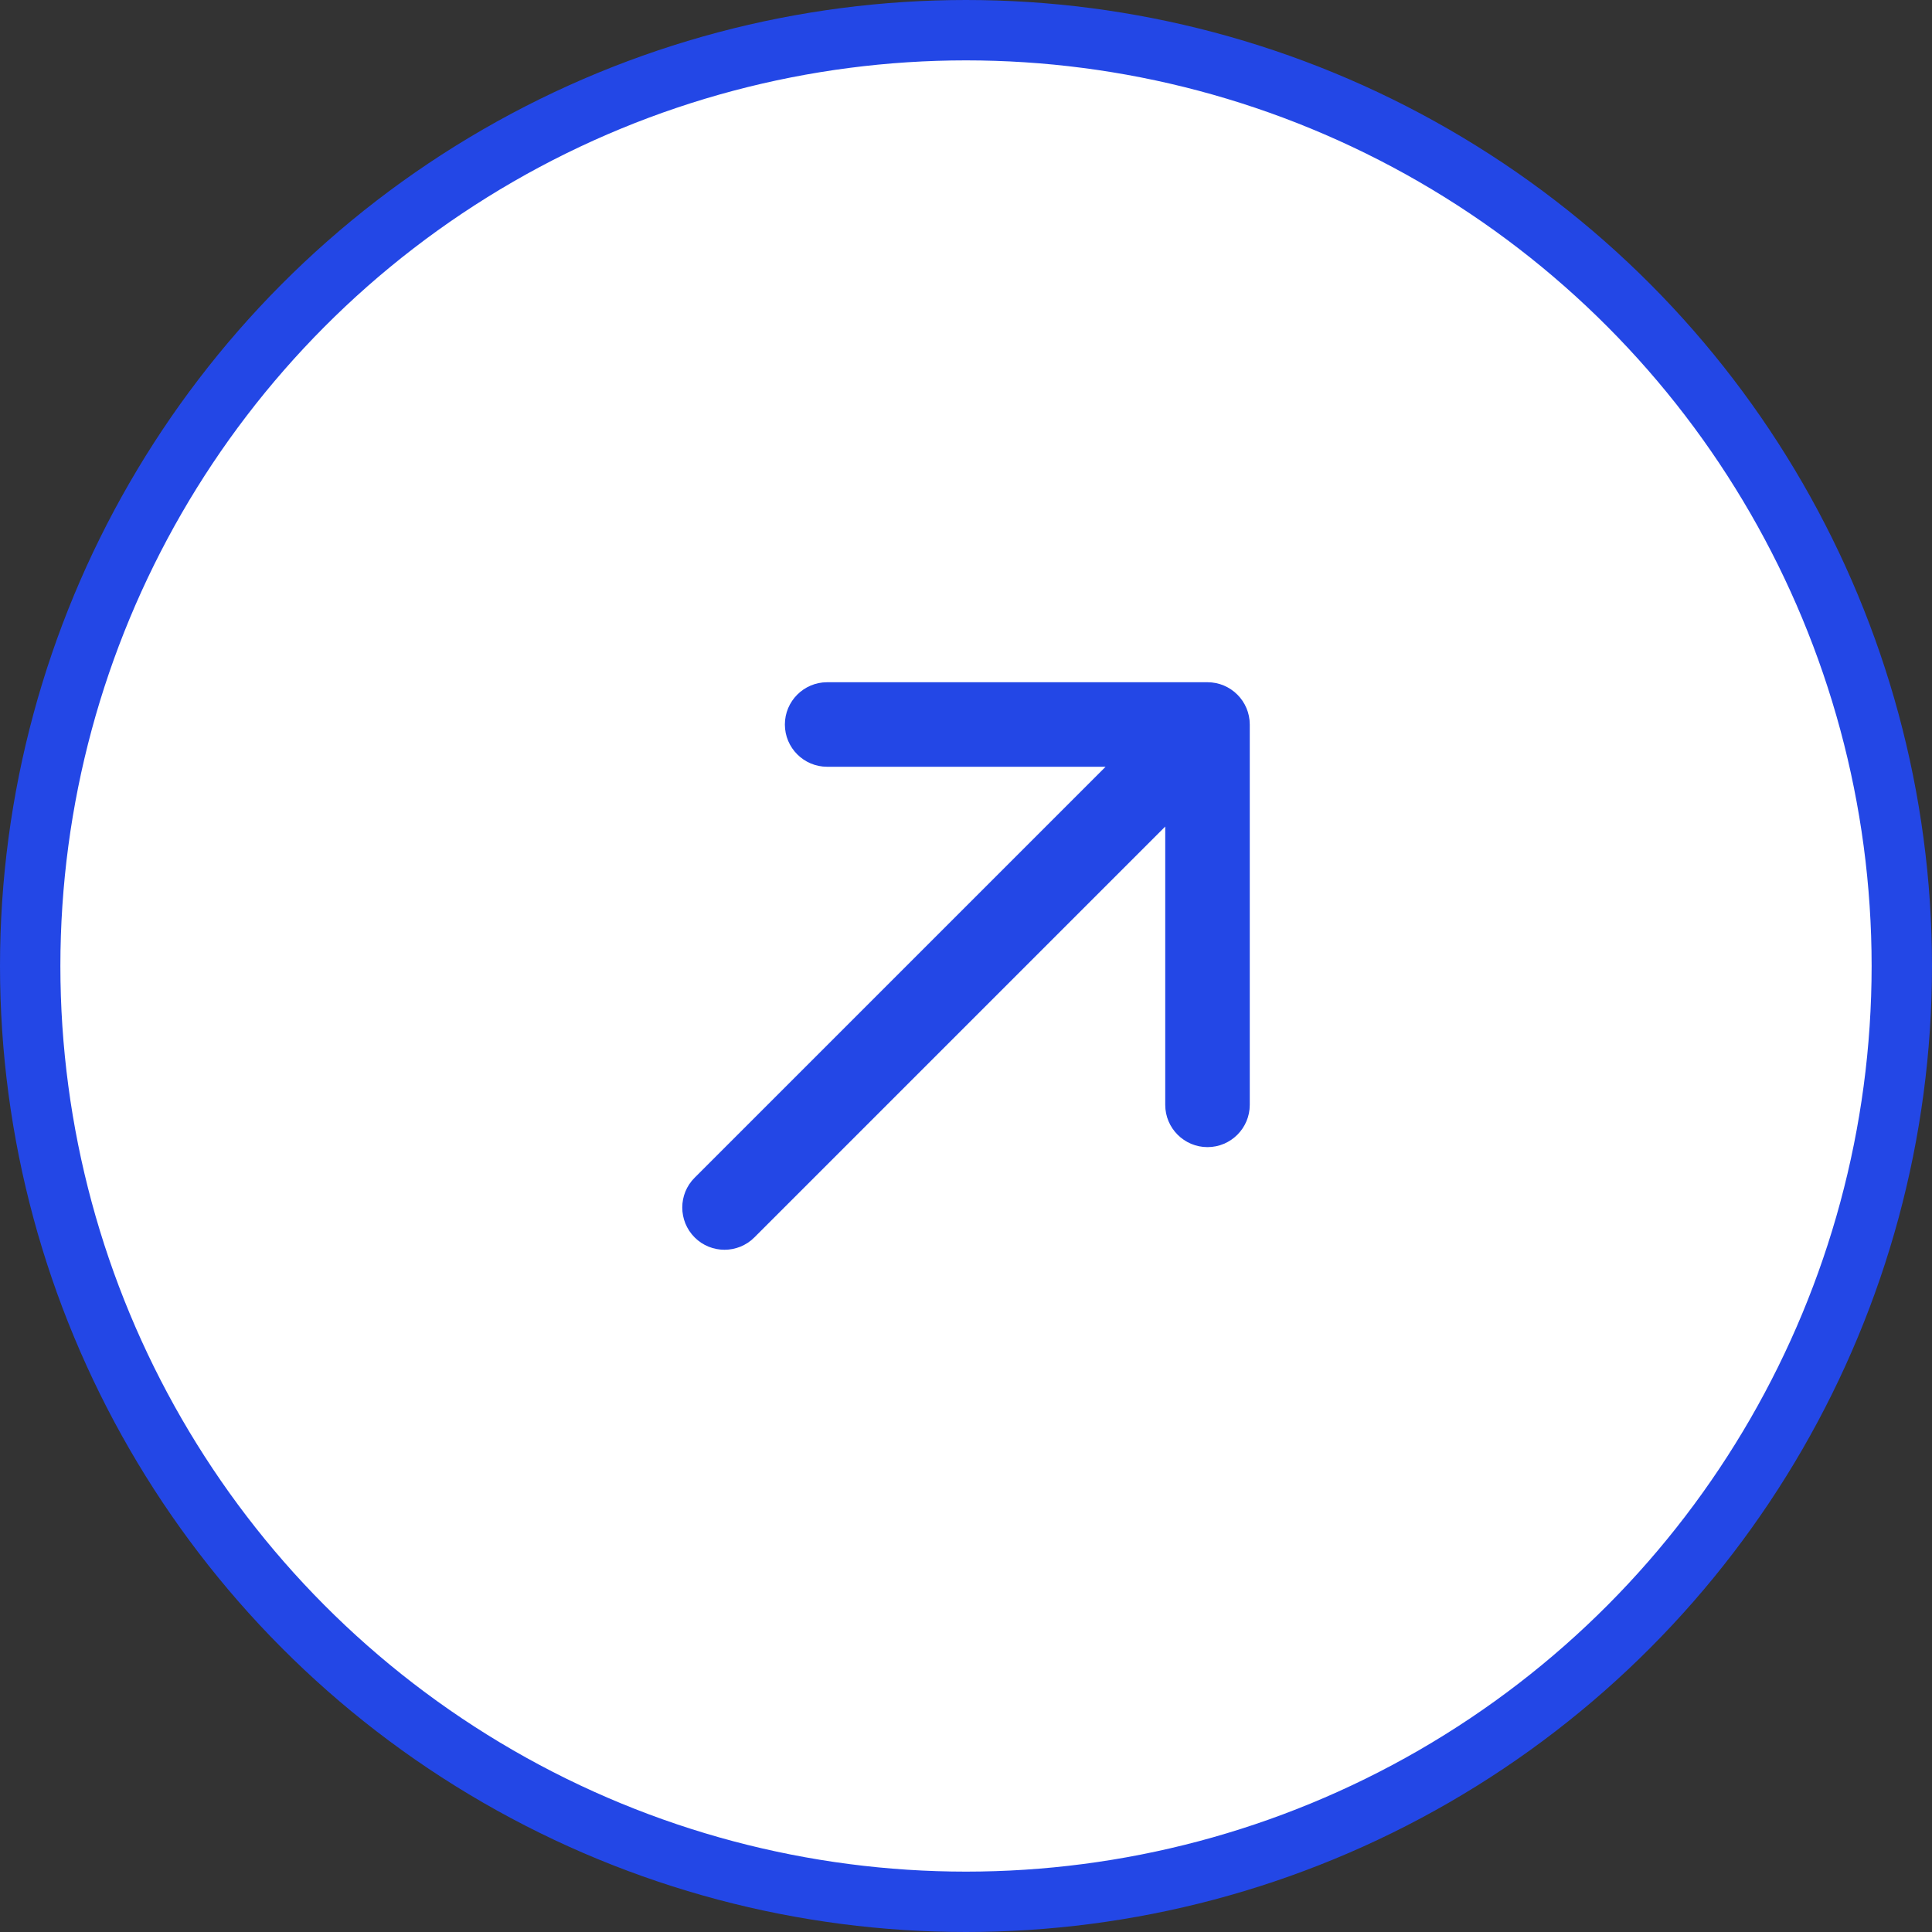 <?xml version="1.0" encoding="UTF-8"?> <svg xmlns="http://www.w3.org/2000/svg" width="16" height="16" viewBox="0 0 16 16" fill="none"><rect x="0" y="0" width="16" height="16" fill="#333333" stroke="none"/><circle cx="8" cy="8" r="7.75" fill="white" stroke="#2347E6" stroke-width="0.5"></circle><path d="M5.753 9.753C5.616 9.889 5.616 10.111 5.753 10.248C5.889 10.384 6.111 10.384 6.247 10.248L6 10L5.753 9.753ZM10.35 6C10.35 5.807 10.193 5.65 10 5.65L6.85 5.65C6.657 5.65 6.5 5.807 6.5 6C6.5 6.193 6.657 6.35 6.85 6.35H9.65V9.15C9.65 9.343 9.807 9.5 10 9.5C10.193 9.5 10.35 9.343 10.35 9.15L10.35 6ZM6 10L6.247 10.248L10.248 6.247L10 6L9.753 5.753L5.753 9.753L6 10Z" fill="#2347E6"></path></svg> 